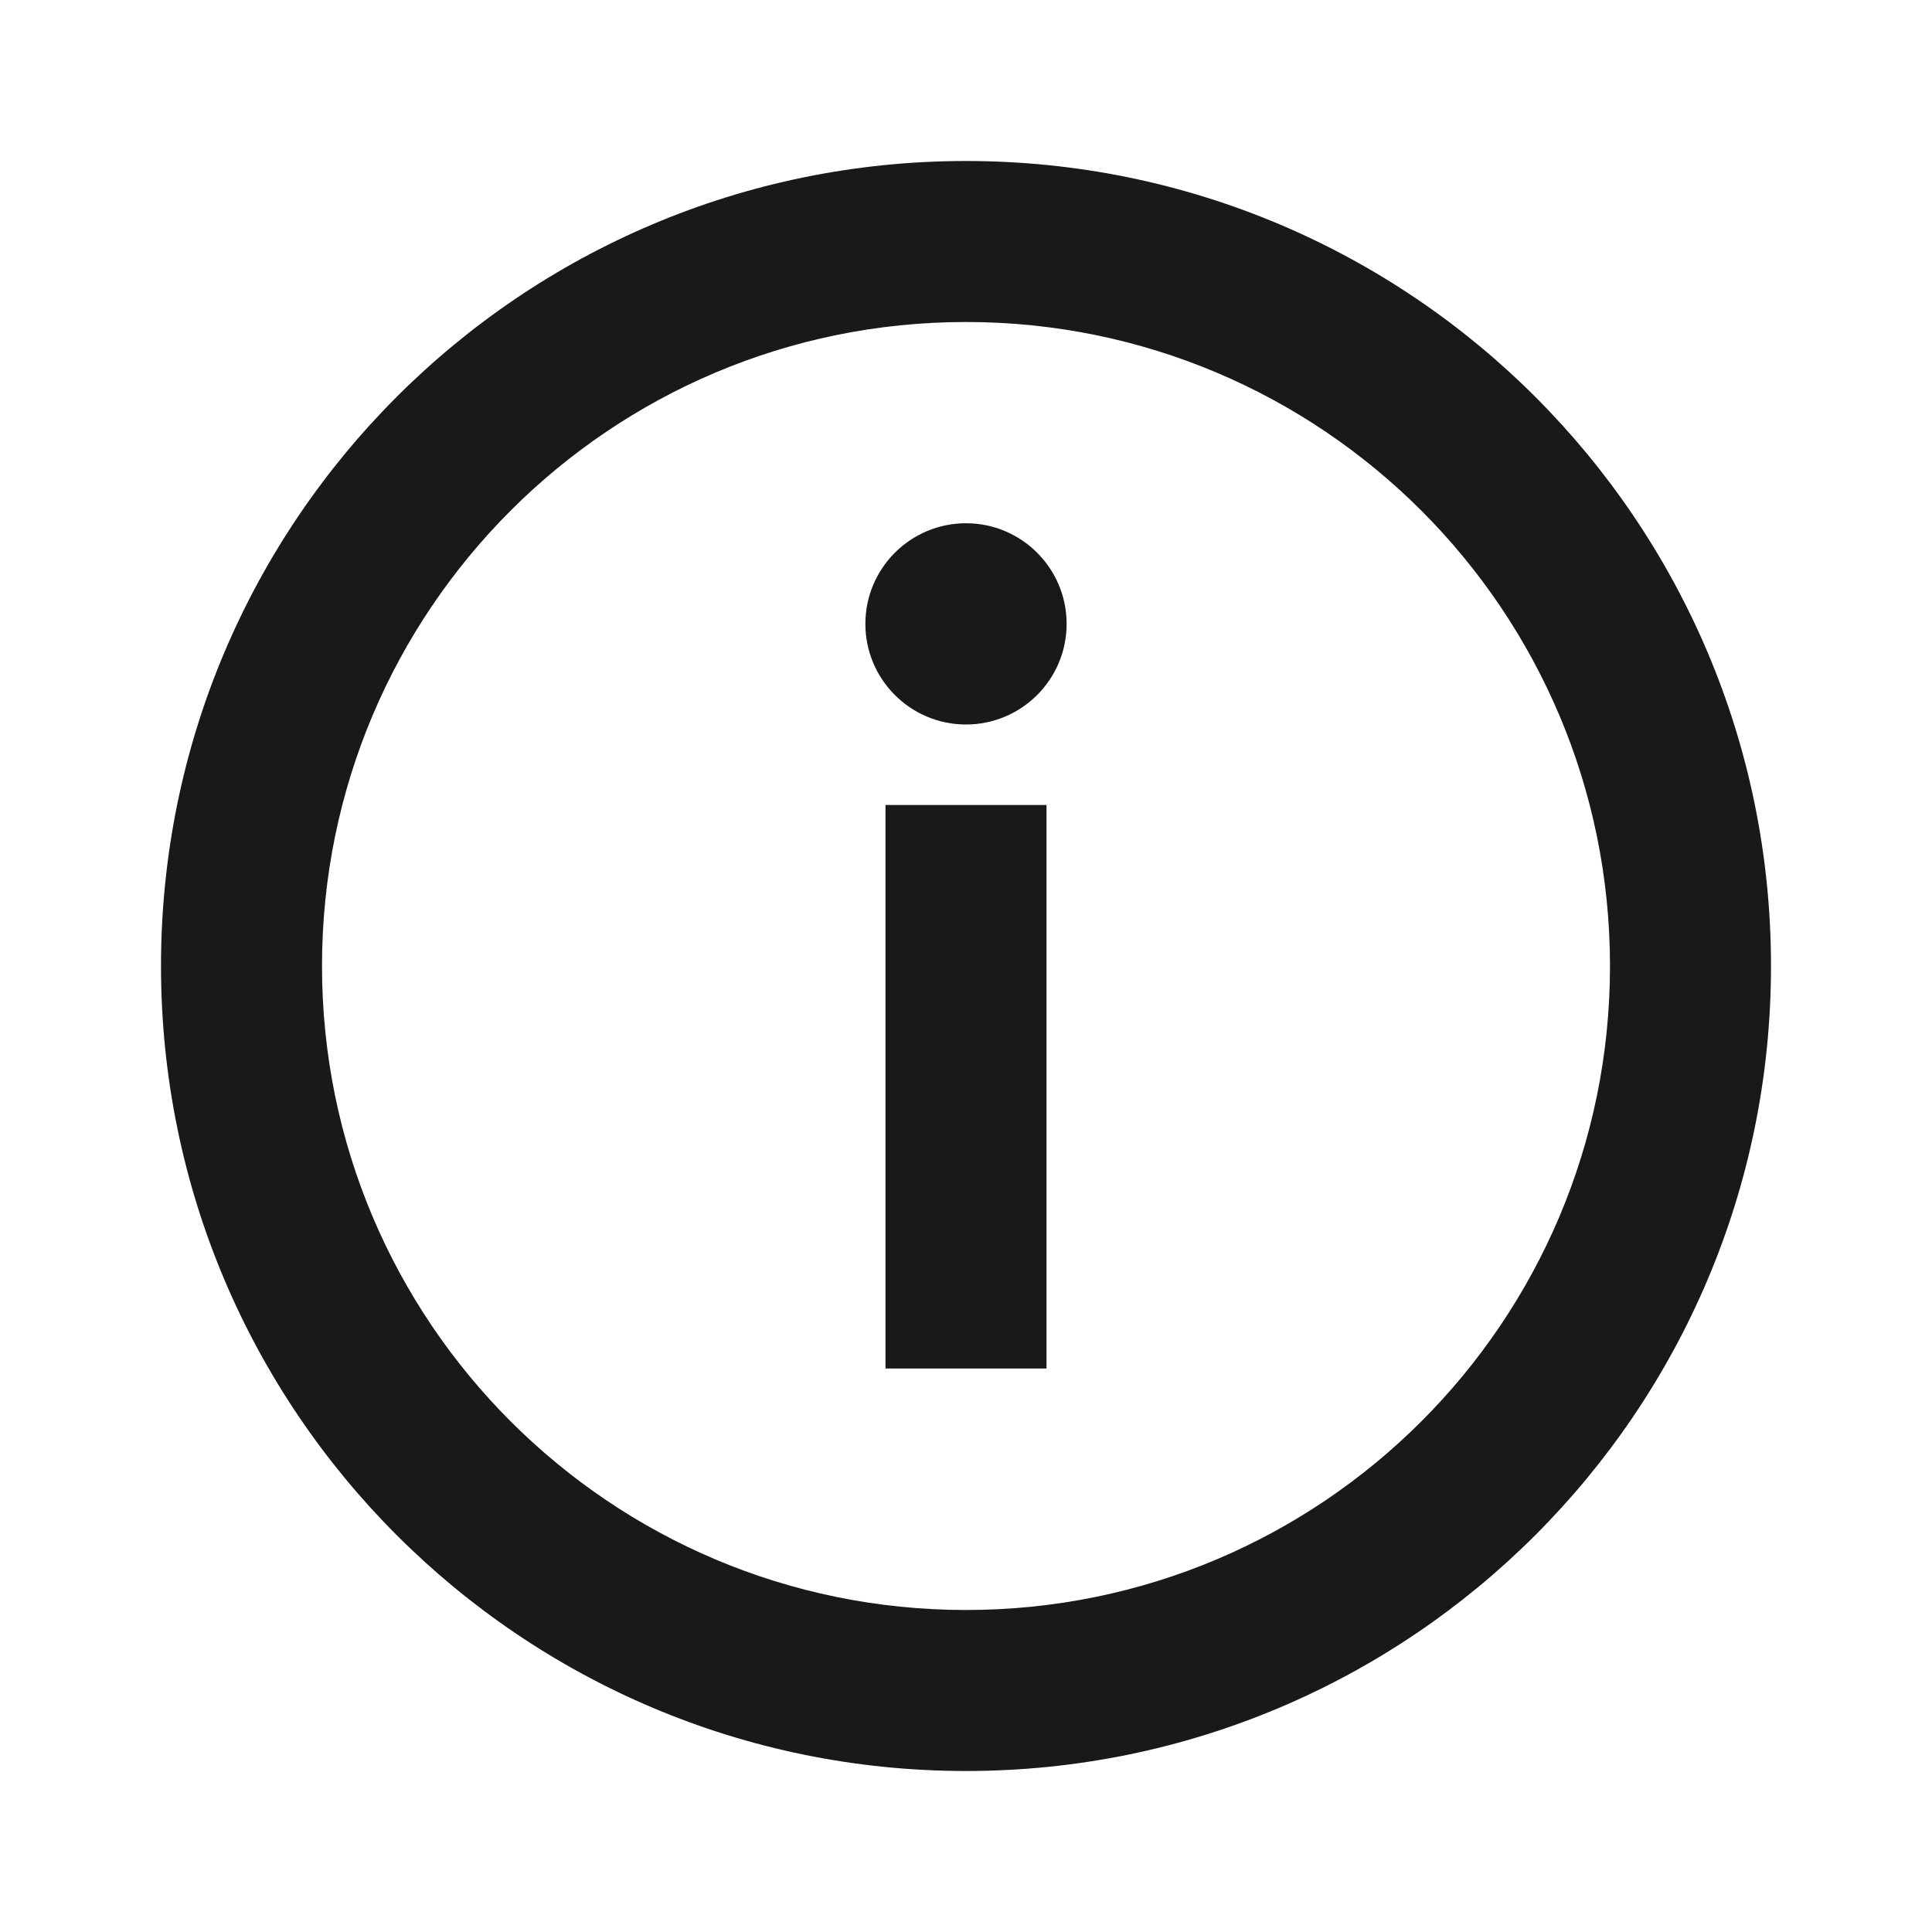 <svg width="24" height="24" viewBox="0 0 24 24" fill="none" xmlns="http://www.w3.org/2000/svg">
<path fill-rule="evenodd" clip-rule="evenodd" d="M12 20C16.418 20 20 16.418 20 12C20 7.582 16.418 4 12 4C7.582 4 4 7.582 4 12C4 16.418 7.582 20 12 20ZM12 22C17.523 22 22 17.523 22 12C22 6.477 17.523 2 12 2C6.477 2 2 6.477 2 12C2 17.523 6.477 22 12 22Z" fill="#191919"/>
<path d="M11 10H13V17H11V10Z" fill="#191919"/>
<path d="M13.25 7.75C13.25 8.44 12.69 9 12 9C11.31 9 10.75 8.44 10.75 7.75C10.75 7.06 11.31 6.5 12 6.5C12.69 6.5 13.25 7.06 13.25 7.75Z" fill="#191919"/>
</svg>
